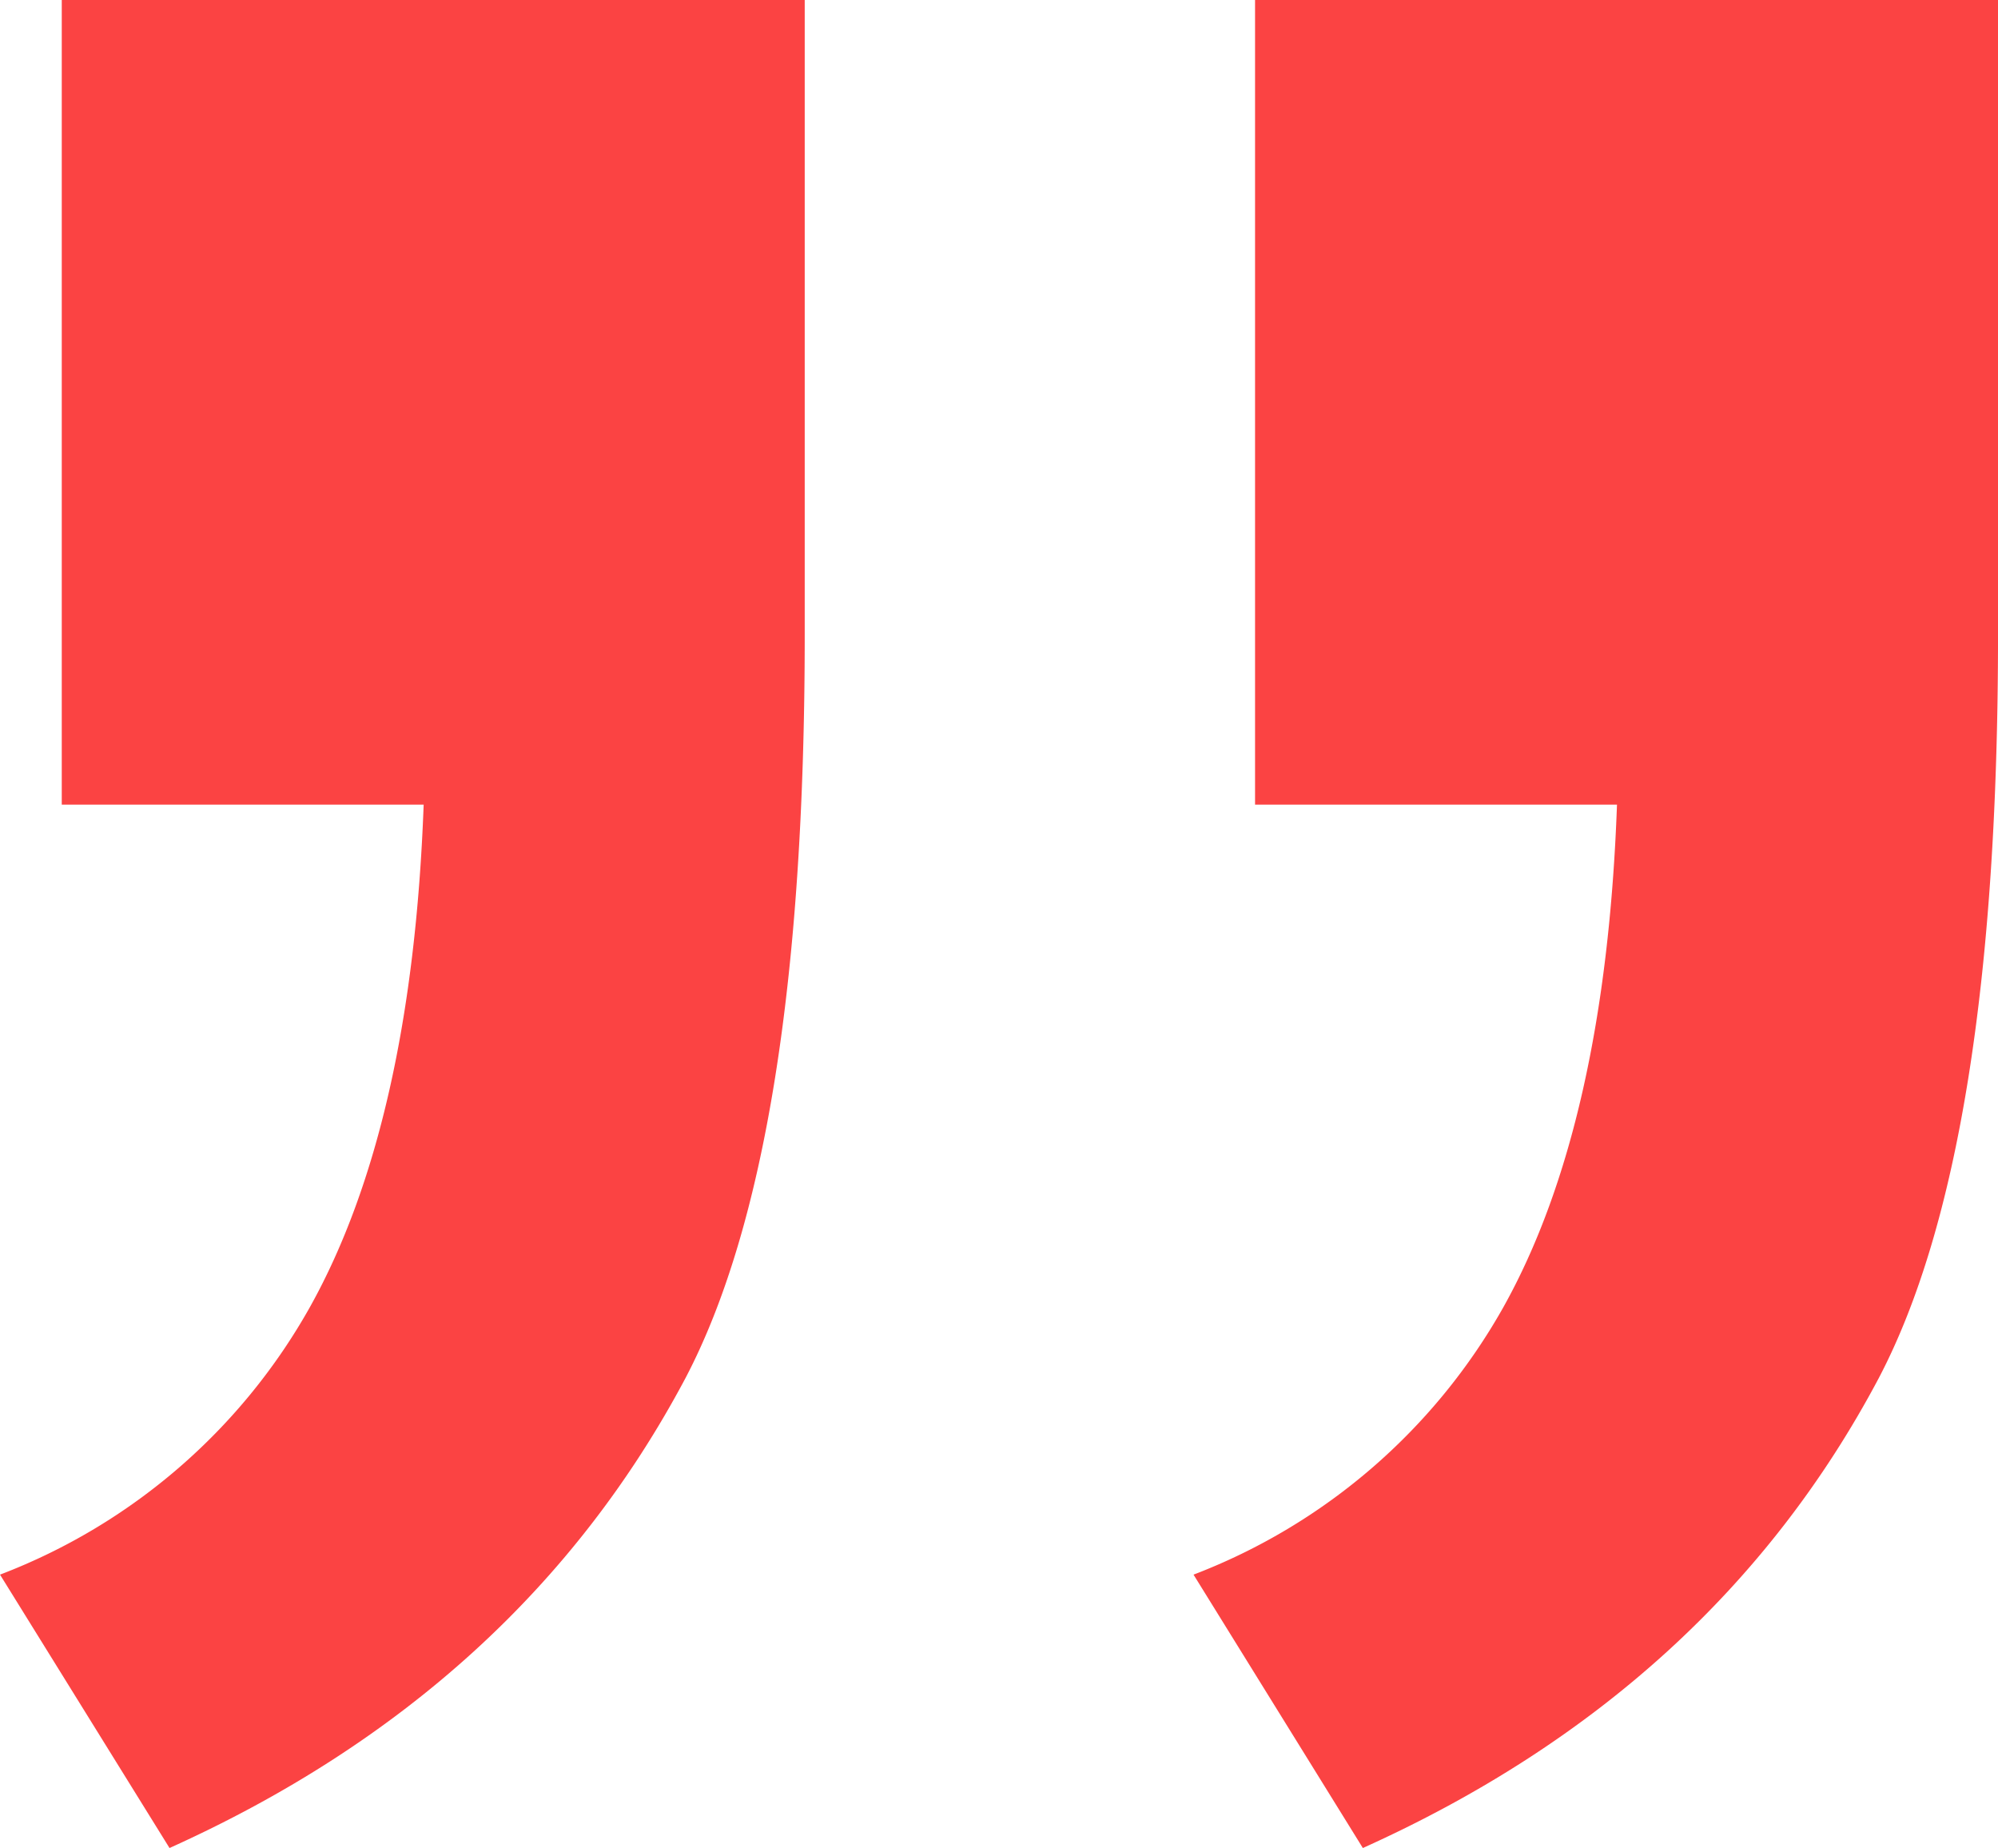 <svg xmlns="http://www.w3.org/2000/svg" width="101.198" height="93.589" viewBox="0 0 101.198 93.589">
  <defs>
    <style>
      .cls-1 {
        fill: #fb4343;
      }
    </style>
  </defs>
  <g id="Group_1442" data-name="Group 1442" transform="translate(371.828 92.925)">
    <path id="Path_102" data-name="Path 102" class="cls-1" d="M-368.7-52.176V-92.925h37.631v32.172q0,26.122-6.046,37.631Q-345.507-7.329-363.242.664l-8.585-13.845a30.428,30.428,0,0,0,15.7-13.556q5.165-9.259,5.757-25.44Zm60.44,0V-92.925h37.631v32.172q0,26.122-6.046,37.631Q-285.053-7.329-302.8.664l-8.576-13.845a30.5,30.5,0,0,0,15.7-13.556q5.165-9.259,5.748-25.44Z" transform="translate(0 0)"/>
  </g>
</svg>
